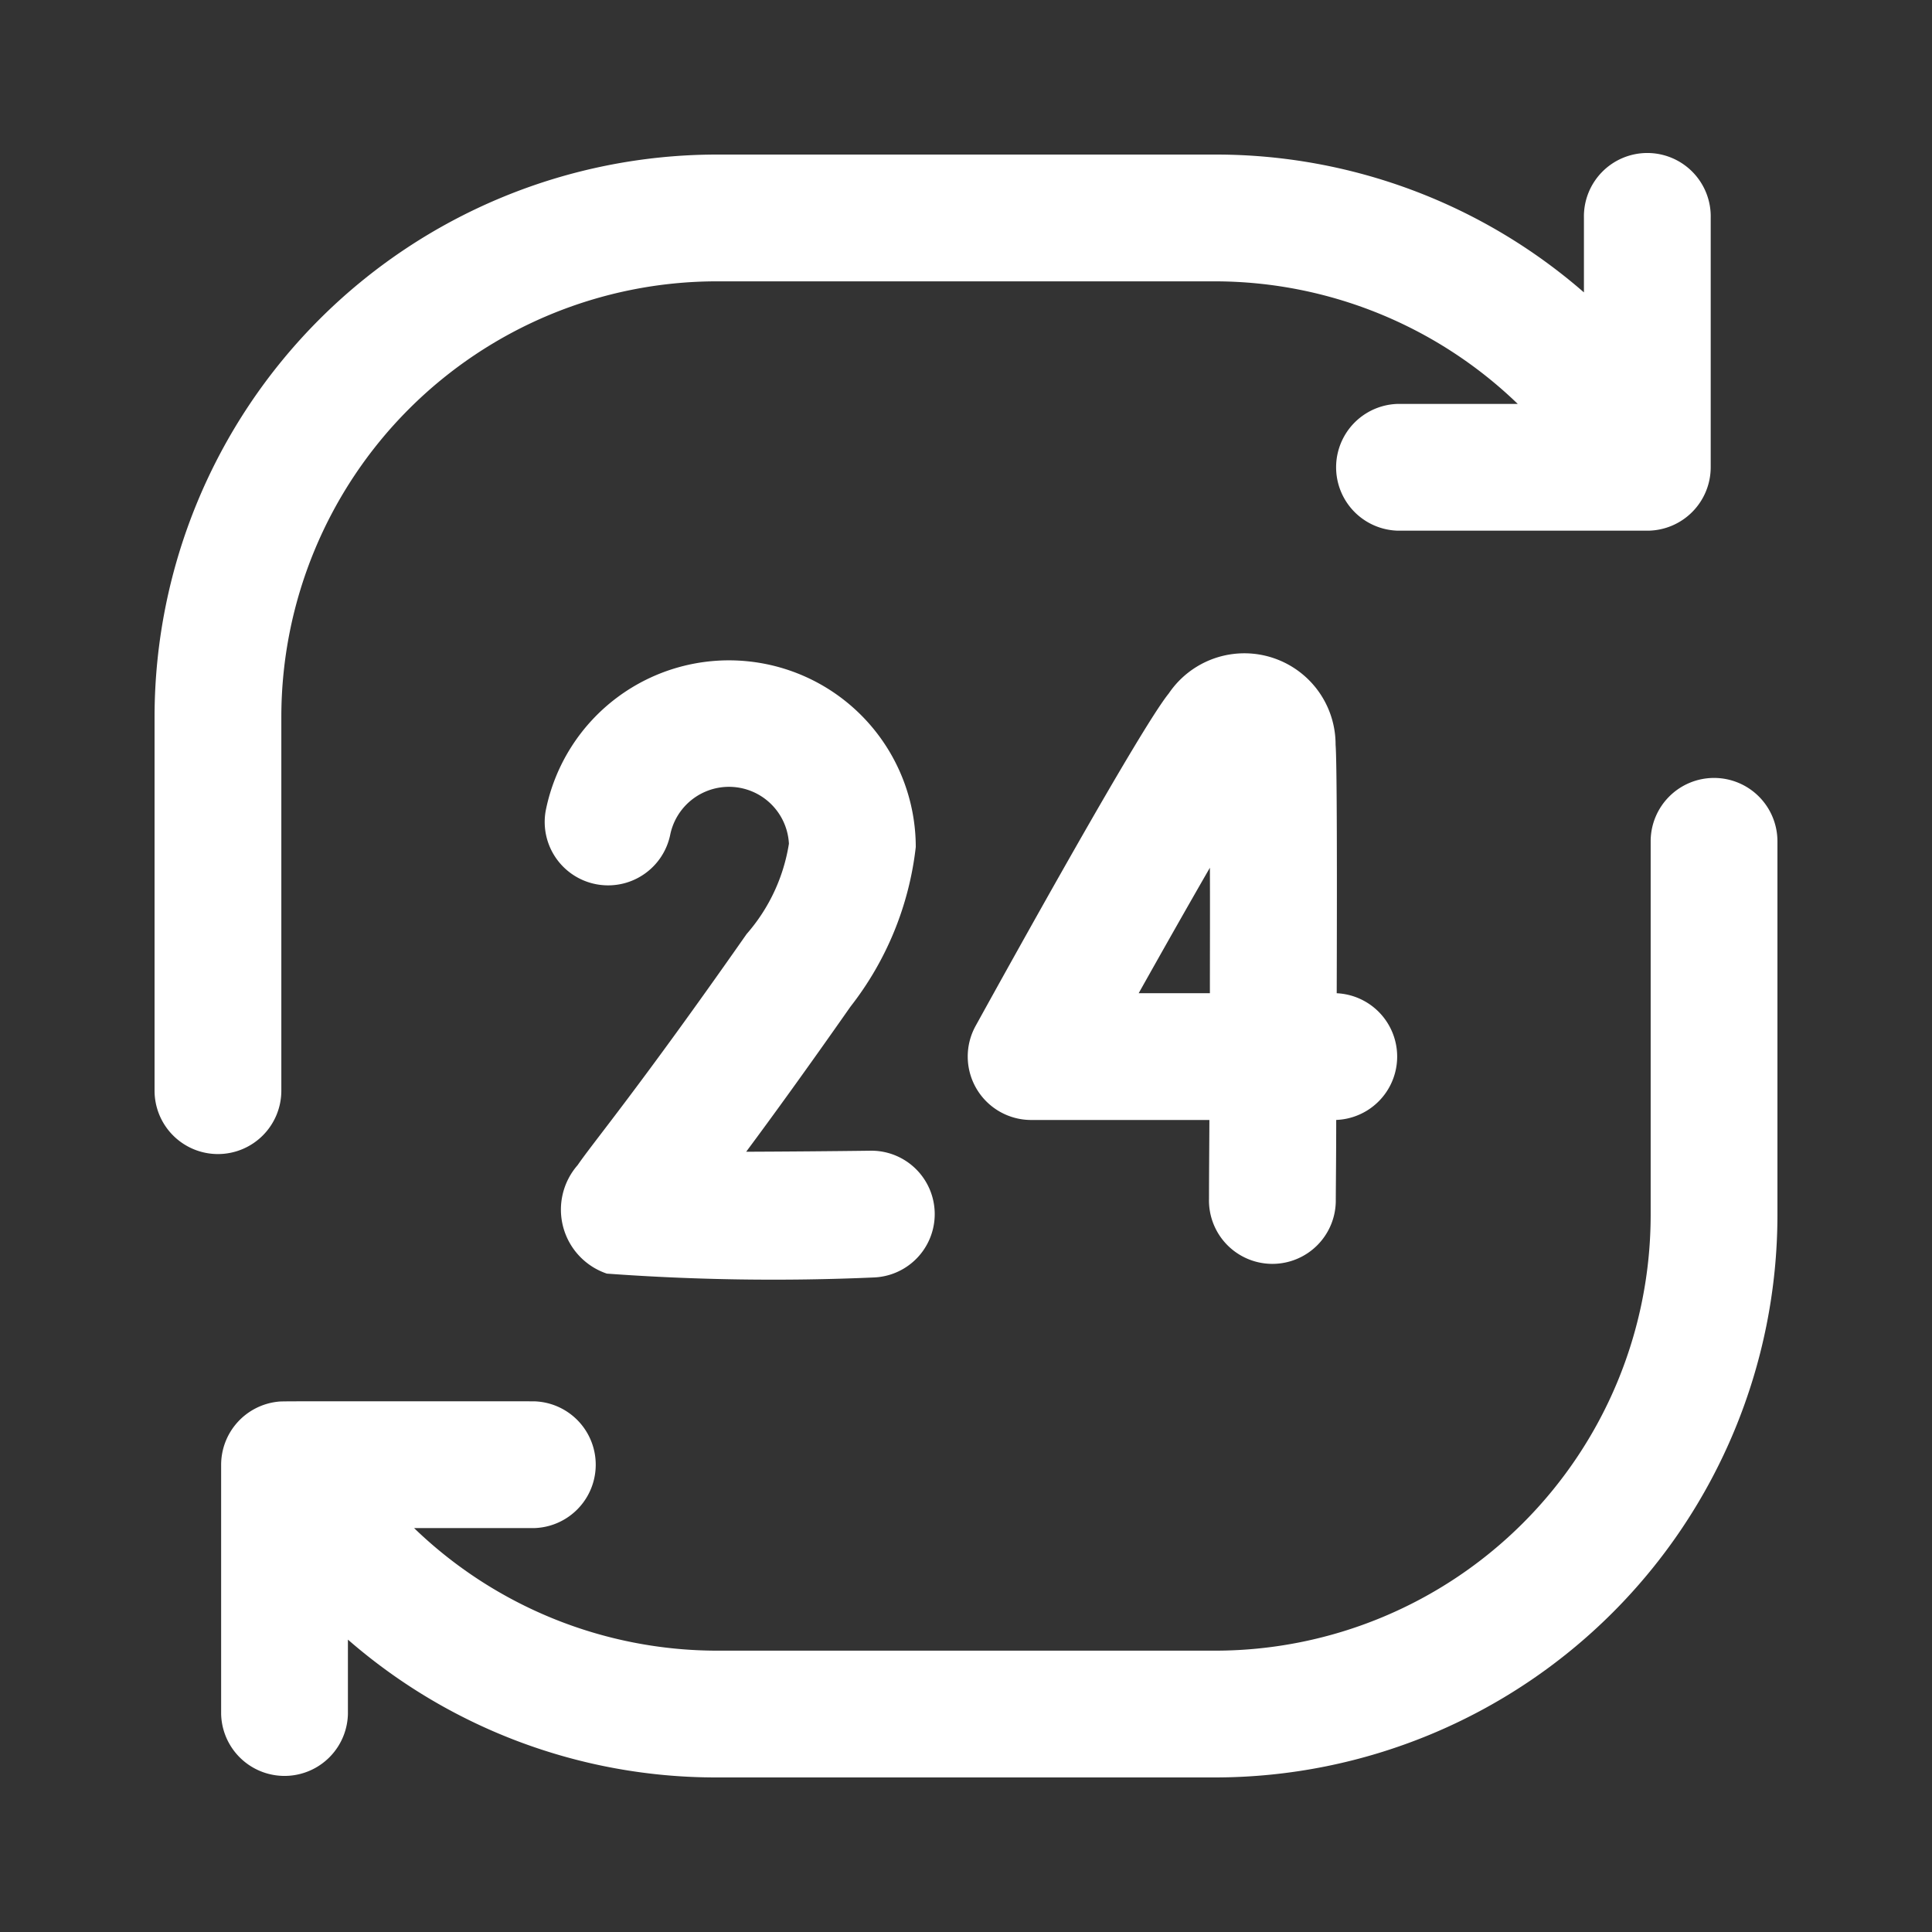 <svg xmlns="http://www.w3.org/2000/svg" xmlns:xlink="http://www.w3.org/1999/xlink" width="50" height="50" viewBox="0 0 50 50">
  <rect x="0" y="0" width="50" height="50" fill="#333333" stroke="none"/>
  <defs>
    <clipPath id="clip-ic-247">
      <rect width="50" height="50"/>
    </clipPath>
  </defs>
  <g id="ic-247" clip-path="url(#clip-ic-247)">
    <g id="_24-hours" data-name="24-hours" transform="translate(4 4)">
      <path id="Path_11" data-name="Path 11" d="M1.641,25.867A1.641,1.641,0,0,1,0,24.227v-9.68A14.563,14.563,0,0,1,14.547,0H27.453a14.5,14.5,0,0,1,9.539,3.567V1.641a1.641,1.641,0,1,1,3.281,0V8.094a1.643,1.643,0,0,1-1.622,1.64c-.136,0-4.116,0-6.472,0a1.641,1.641,0,0,1,0-3.281h3.1a11.3,11.3,0,0,0-7.83-3.172H14.547A11.278,11.278,0,0,0,3.281,14.547v9.68A1.641,1.641,0,0,1,1.641,25.867Zm38.719-9.734a1.641,1.641,0,0,0-1.641,1.641v9.68A11.278,11.278,0,0,1,27.453,38.719H14.547a11.3,11.3,0,0,1-7.83-3.172h3.1a1.641,1.641,0,0,0,0-3.281c-6.716,0-6.493-.005-6.638.011a1.644,1.644,0,0,0-1.456,1.63v6.453a1.641,1.641,0,0,0,3.281,0V38.433A14.5,14.5,0,0,0,14.547,42H27.453A14.563,14.563,0,0,0,42,27.453v-9.68A1.641,1.641,0,0,0,40.359,16.133ZM27.289,27.019c0-.627.007-1.315.01-2.034H22.685a1.642,1.642,0,0,1-1.437-2.433c.99-1.795,4.277-7.72,5-8.606a2.361,2.361,0,0,1,4.317,1.33c.037.443.038,3.467.029,6.429a1.641,1.641,0,0,1-.013,3.279c0,.839-.008,1.556-.011,2.054a1.641,1.641,0,1,1-3.281-.019Zm.023-5.315c0-1.161.005-2.283,0-3.247-.543.941-1.183,2.07-1.843,3.247ZM15.322,20.173c-2.815,4.023-3.948,5.362-4.374,5.982a1.748,1.748,0,0,0,.757,2.806,59.225,59.225,0,0,0,6.9.1,1.641,1.641,0,0,0-.041-3.281c-1.092.014-2.244.023-3.253.027.669-.9,1.553-2.118,2.7-3.756A8.2,8.2,0,0,0,19.7,17.921a4.835,4.835,0,0,0-9.578-.935,1.641,1.641,0,0,0,3.22.632,1.553,1.553,0,0,1,3.075.217A4.648,4.648,0,0,1,15.322,20.173Z" fill="#fff"/>
    </g>
  </g>
</svg>

